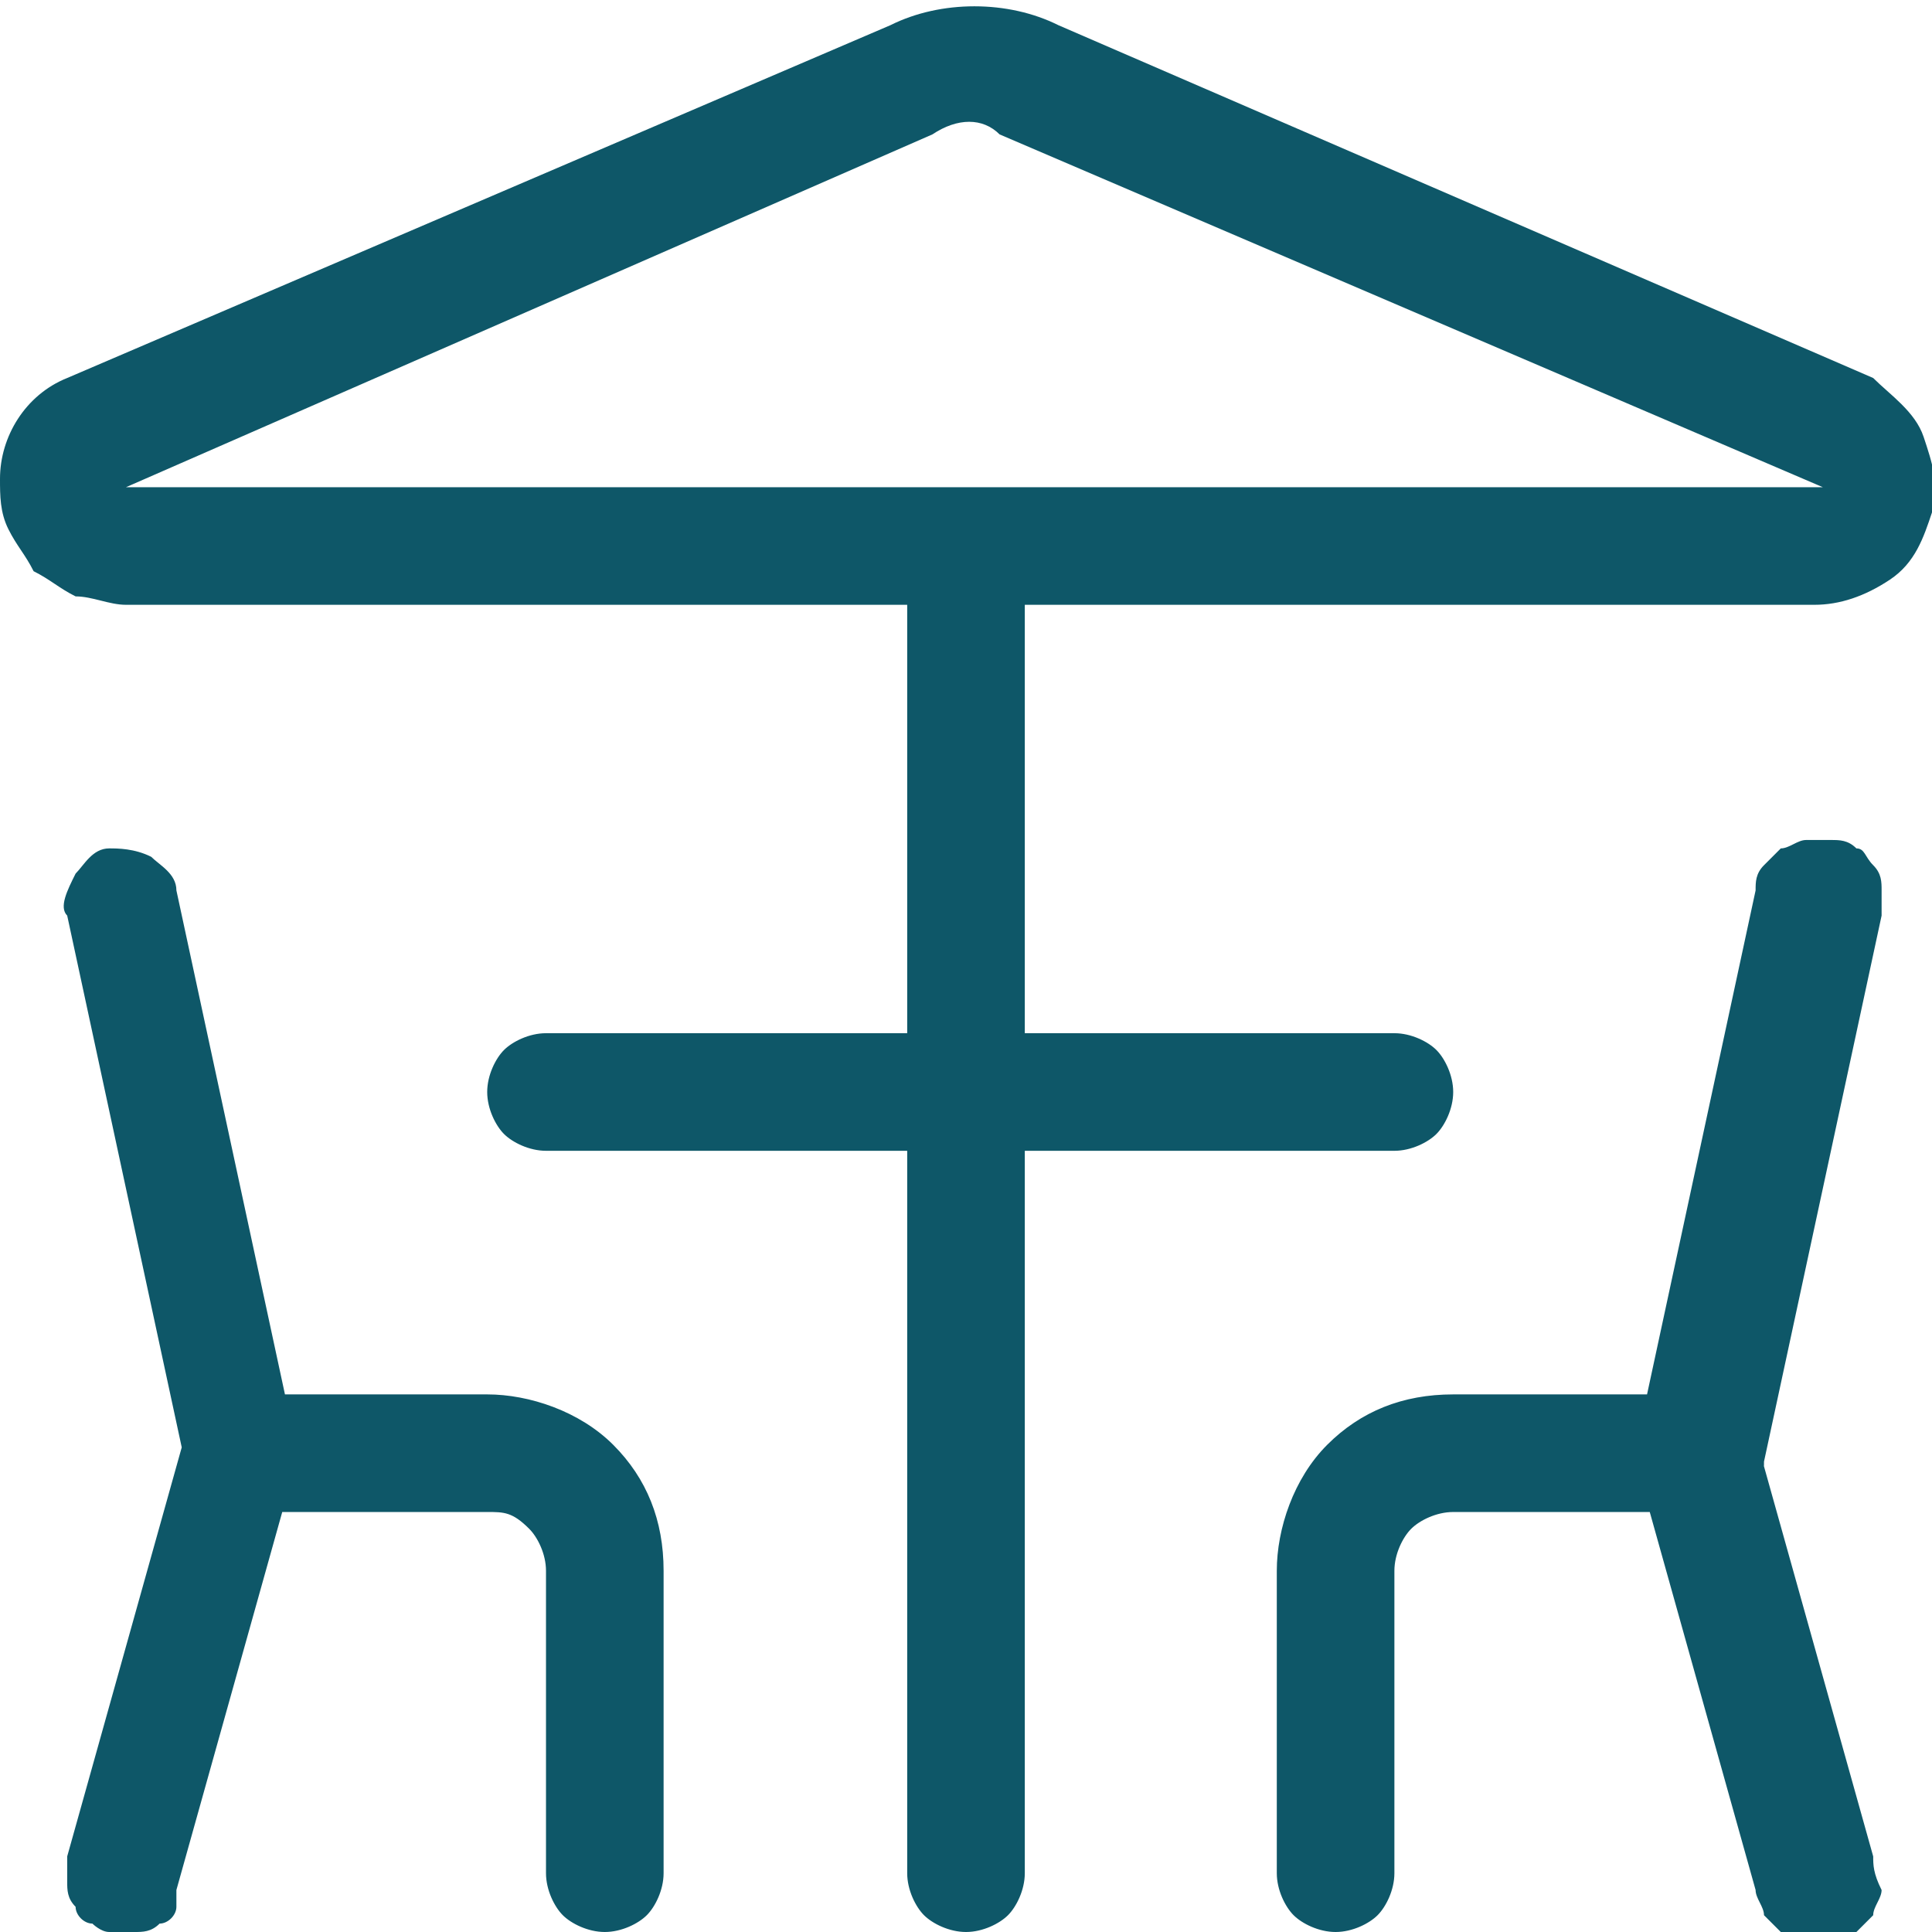 <?xml version="1.0" encoding="UTF-8"?> <svg xmlns="http://www.w3.org/2000/svg" xmlns:xlink="http://www.w3.org/1999/xlink" version="1.1" id="Layer_1" x="0px" y="0px" viewBox="0 0 23 23" style="enable-background:new 0 0 23 23;" xml:space="preserve"> <style type="text/css"> .st0{fill:#0E5768;} </style> <path class="st0" d="M0.8,10.9l1.4,6.5c0,0.2,0.2,0.3,0.3,0.4c0.2,0.1,0.4,0.1,0.5,0.1c0.2,0,0.3-0.2,0.4-0.3 c0.1-0.2,0.1-0.4,0.1-0.5l-1.4-6.5c0-0.2-0.2-0.3-0.3-0.4c-0.2-0.1-0.4-0.1-0.5-0.1c-0.2,0-0.3,0.2-0.4,0.3 C0.8,10.6,0.7,10.8,0.8,10.9z M2.1,22.5l1.4-5L2.9,18h2.9C6,18,6.1,18,6.3,18.2c0.1,0.1,0.2,0.3,0.2,0.5v3.6c0,0.2,0.1,0.4,0.2,0.5 C6.8,22.9,7,23,7.2,23s0.4-0.1,0.5-0.2c0.1-0.1,0.2-0.3,0.2-0.5v-3.6c0-0.6-0.2-1.1-0.6-1.5c-0.4-0.4-1-0.6-1.5-0.6H2.9 c-0.2,0-0.3,0.1-0.4,0.1c-0.1,0.1-0.2,0.2-0.3,0.4l-1.4,5c0,0.1,0,0.2,0,0.3c0,0.1,0,0.2,0.1,0.3c0,0.1,0.1,0.2,0.2,0.2 C1.1,22.9,1.2,23,1.3,23c0.1,0,0.2,0,0.3,0c0.1,0,0.2,0,0.3-0.1c0.1,0,0.2-0.1,0.2-0.2C2.1,22.7,2.1,22.6,2.1,22.5z M20.9,10.6 l-1.4,6.5c0,0.1,0,0.2,0,0.3c0,0.1,0,0.2,0.1,0.3c0.1,0.1,0.1,0.2,0.2,0.2c0.1,0.1,0.2,0.1,0.3,0.1c0.1,0,0.2,0,0.3,0 c0.1,0,0.2-0.1,0.3-0.1c0.1-0.1,0.1-0.1,0.2-0.2c0.1-0.1,0.1-0.2,0.1-0.3l1.4-6.5c0-0.1,0-0.2,0-0.3c0-0.1,0-0.2-0.1-0.3 c-0.1-0.1-0.1-0.2-0.2-0.2c-0.1-0.1-0.2-0.1-0.3-0.1c-0.1,0-0.2,0-0.3,0c-0.1,0-0.2,0.1-0.3,0.1c-0.1,0.1-0.1,0.1-0.2,0.2 C20.9,10.4,20.9,10.5,20.9,10.6z M22.3,22.1l-1.4-5c0-0.1-0.1-0.3-0.3-0.4c-0.1-0.1-0.3-0.1-0.4-0.1h-2.9c-0.6,0-1.1,0.2-1.5,0.6 c-0.4,0.4-0.6,1-0.6,1.5v3.6c0,0.2,0.1,0.4,0.2,0.5s0.3,0.2,0.5,0.2s0.4-0.1,0.5-0.2c0.1-0.1,0.2-0.3,0.2-0.5v-3.6 c0-0.2,0.1-0.4,0.2-0.5c0.1-0.1,0.3-0.2,0.5-0.2h2.9l-0.7-0.5l1.4,5c0,0.1,0.1,0.2,0.1,0.3c0.1,0.1,0.1,0.1,0.2,0.2 c0.1,0,0.2,0.1,0.3,0.1c0.1,0,0.2,0,0.3,0c0.1,0,0.2-0.1,0.3-0.1c0.1-0.1,0.1-0.1,0.2-0.2c0-0.1,0.1-0.2,0.1-0.3 C22.3,22.3,22.3,22.2,22.3,22.1L22.3,22.1z M10.8,6.5v15.8c0,0.2,0.1,0.4,0.2,0.5s0.3,0.2,0.5,0.2s0.4-0.1,0.5-0.2 c0.1-0.1,0.2-0.3,0.2-0.5V6.5c0-0.2-0.1-0.4-0.2-0.5c-0.1-0.1-0.3-0.2-0.5-0.2S11.1,5.8,11,6S10.8,6.3,10.8,6.5z M6.5,13.7h10.1 c0.2,0,0.4-0.1,0.5-0.2s0.2-0.3,0.2-0.5c0-0.2-0.1-0.4-0.2-0.5c-0.1-0.1-0.3-0.2-0.5-0.2H6.5c-0.2,0-0.4,0.1-0.5,0.2 c-0.1,0.1-0.2,0.3-0.2,0.5c0,0.2,0.1,0.4,0.2,0.5C6.1,13.6,6.3,13.7,6.5,13.7z M1.5,5.8l9.6-4.2c0.3-0.2,0.6-0.2,0.8,0l9.8,4.2l0,0 H1.5z M1.5,7.2h20.1c0.3,0,0.6-0.1,0.9-0.3c0.3-0.2,0.4-0.5,0.5-0.8c0.1-0.3,0-0.6-0.1-0.9s-0.4-0.5-0.6-0.7l-9.7-4.2 c-0.6-0.3-1.4-0.3-2,0L0.8,4.5C0.3,4.7,0,5.2,0,5.7c0,0.2,0,0.4,0.1,0.6c0.1,0.2,0.2,0.3,0.3,0.5C0.6,6.9,0.7,7,0.9,7.1 C1.1,7.1,1.3,7.2,1.5,7.2L1.5,7.2z"></path> </svg> 